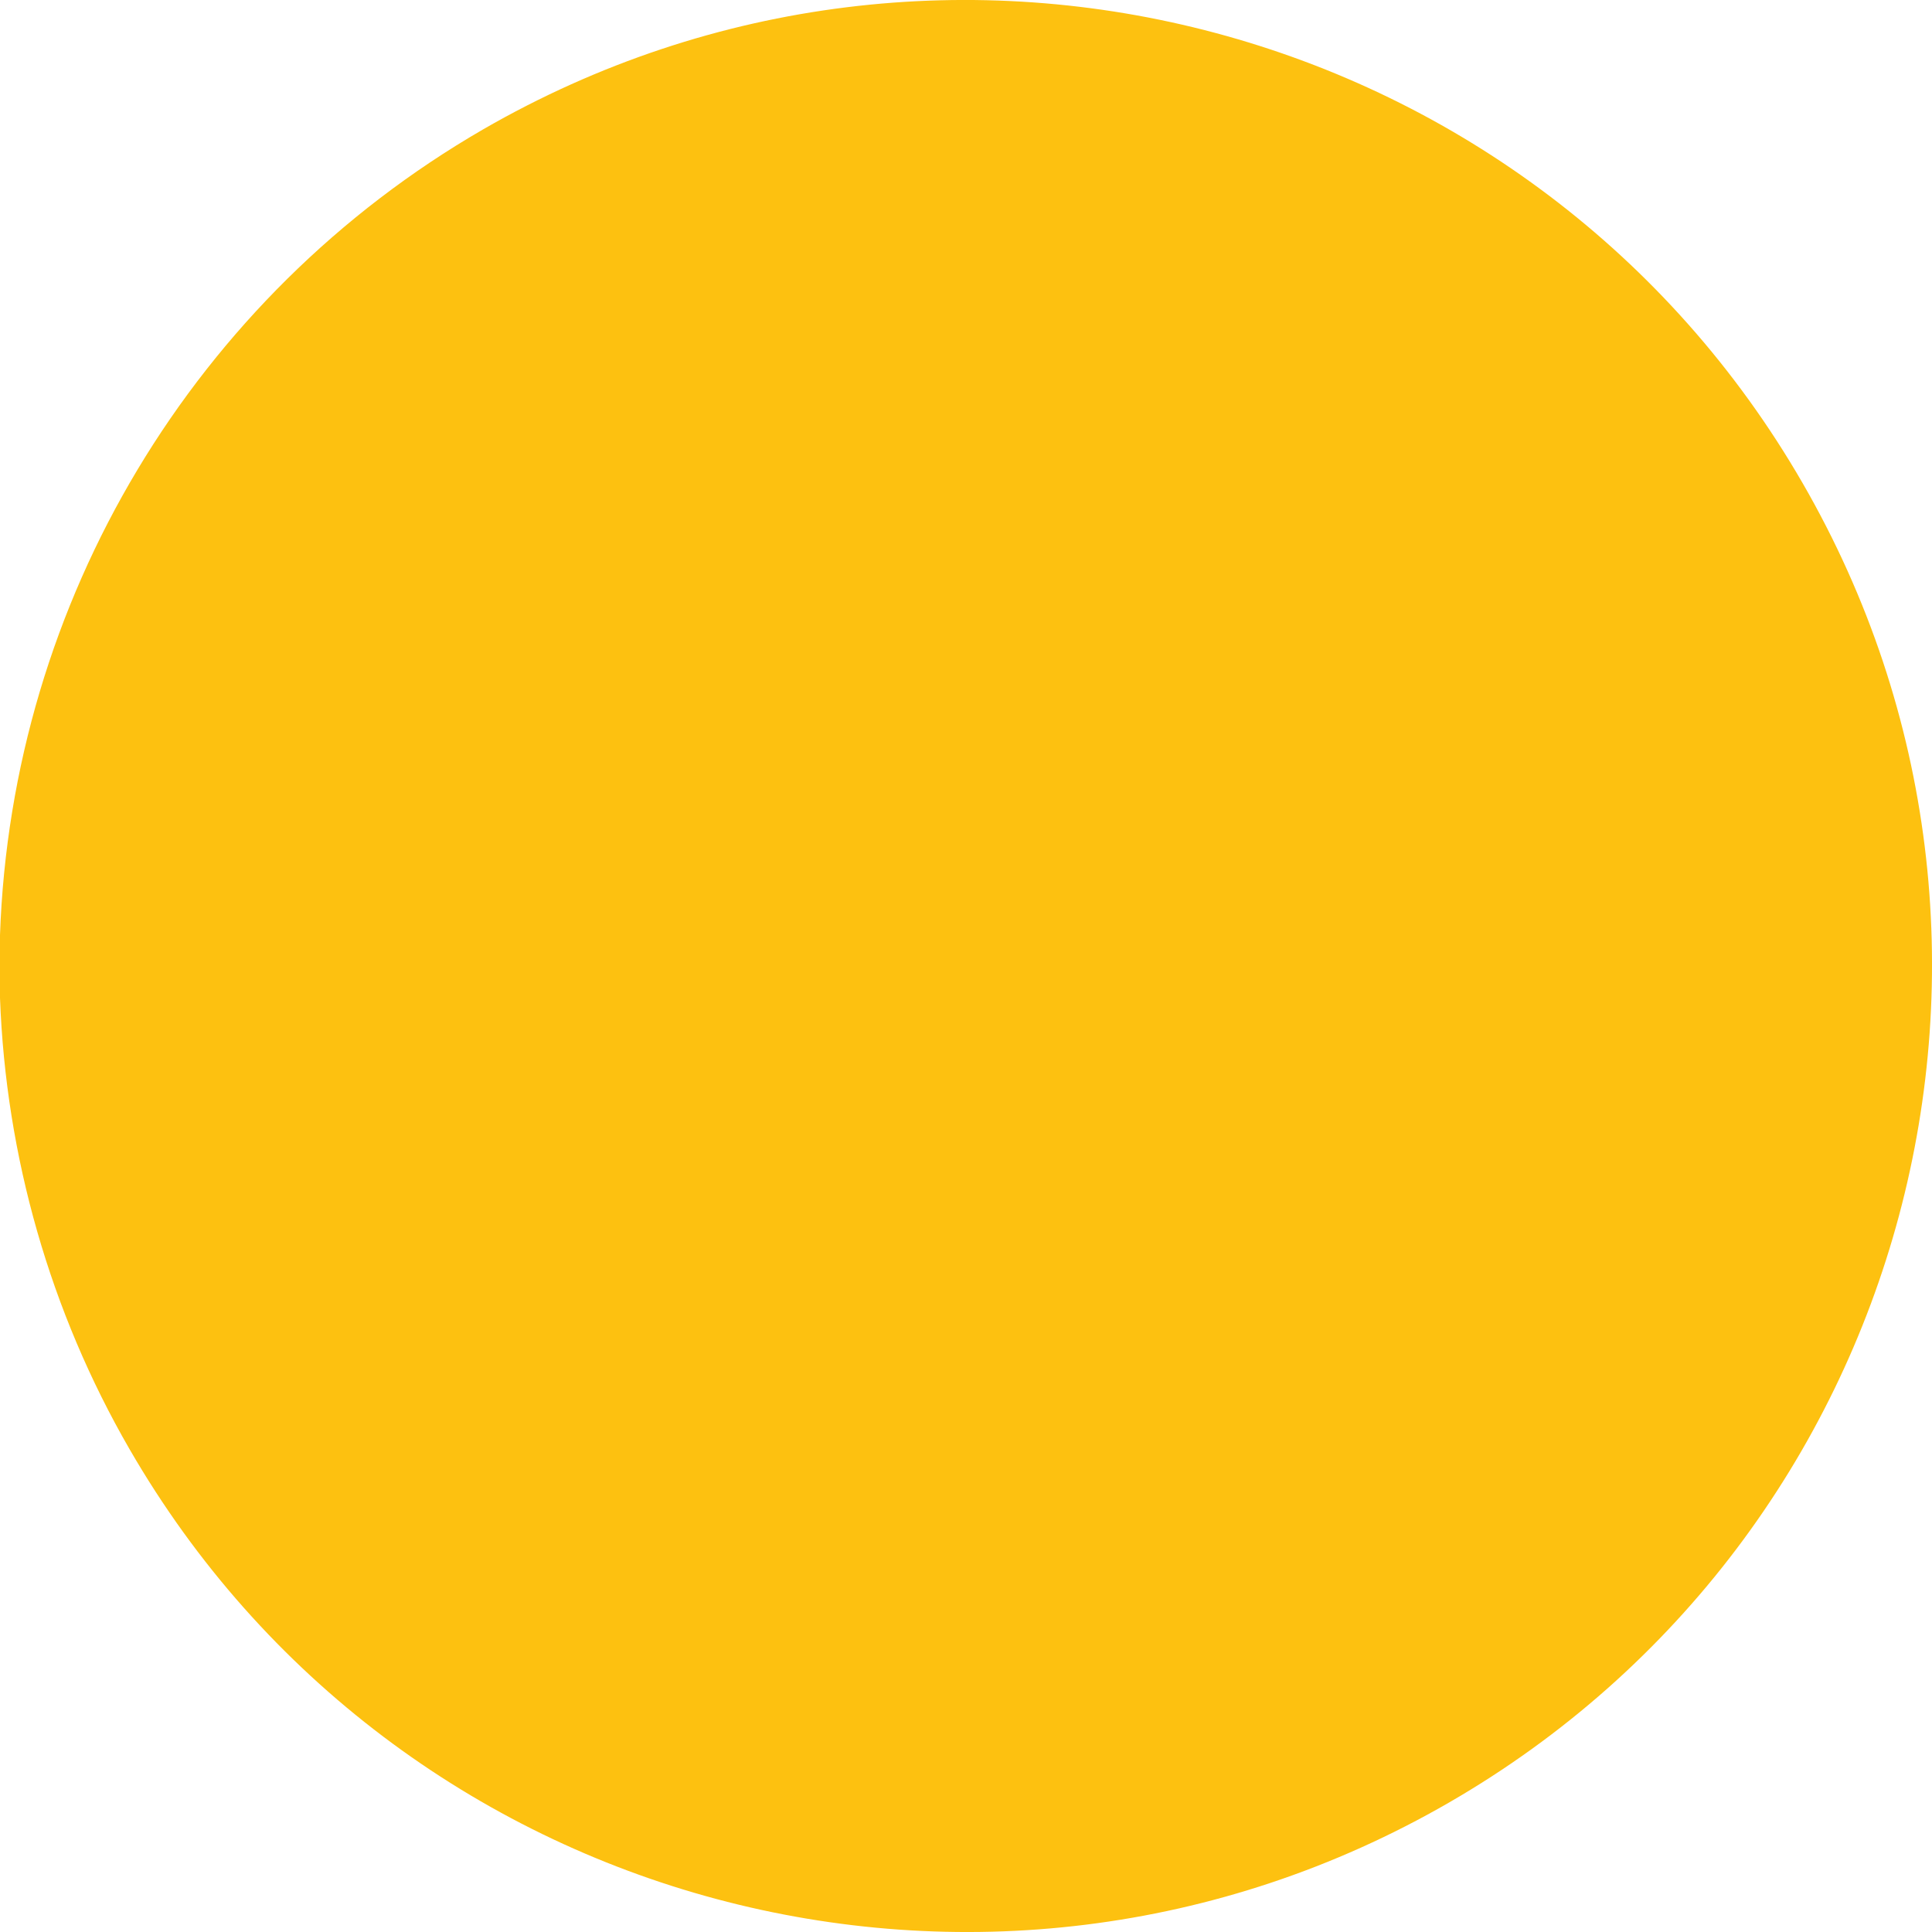 <?xml version="1.0" encoding="UTF-8"?>
<svg id="_レイヤー_2" data-name="レイヤー 2" xmlns="http://www.w3.org/2000/svg" viewBox="0 0 20 20">
  <defs>
    <style>
      .cls-1 {
        fill: #fdc110;
      }
    </style>
  </defs>
  <g id="_レイヤー_1-2" data-name="レイヤー 1">
    <path class="cls-1" d="m5,1.34C9.78-1.42,15.9.22,18.66,5c2.76,4.78,1.12,10.9-3.66,13.66-4.78,2.76-10.9,1.12-13.66-3.66C.52,13.58.06,11.97,0,10.33v-.32S0,9.68,0,9.68C.12,6.22,2.01,3.07,5,1.34Z"/>
  </g>
</svg>